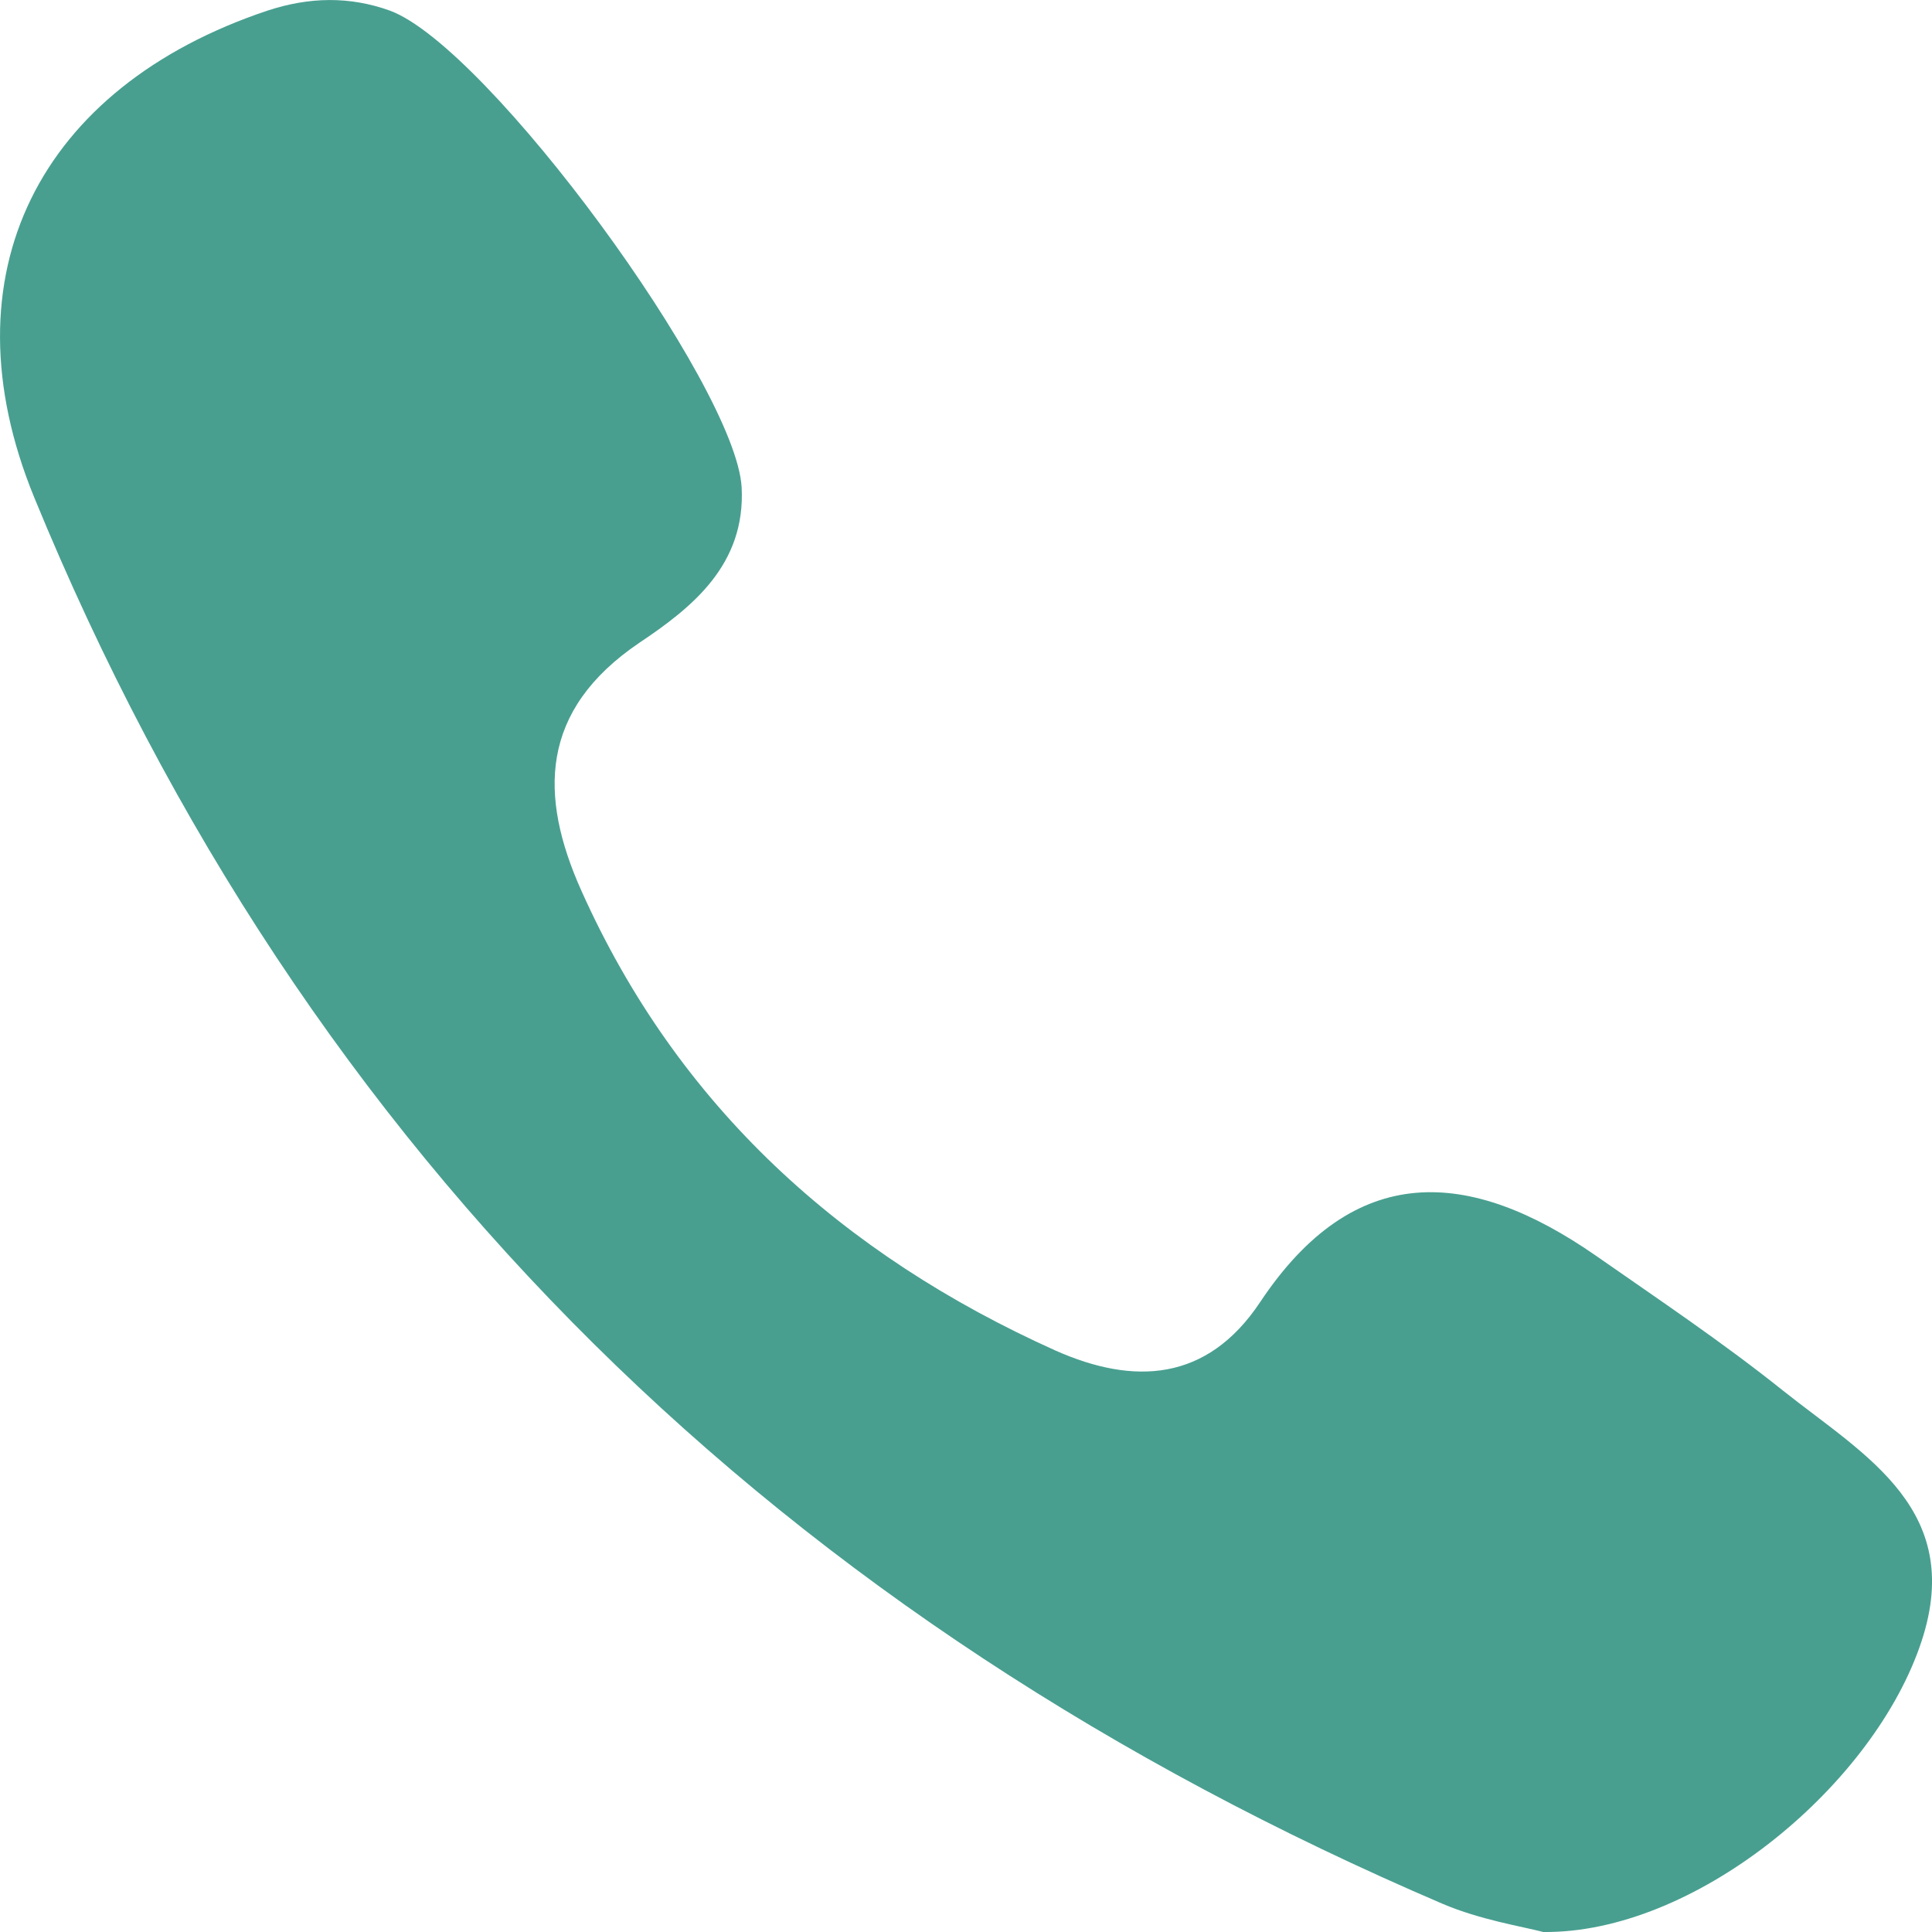 <svg width="16" height="16" viewBox="0 0 16 16" fill="none" xmlns="http://www.w3.org/2000/svg">
<path d="M14.768 11.518C14.268 11.118 13.741 10.765 13.215 10.398C12.168 9.671 11.215 9.611 10.435 10.785C9.995 11.445 9.388 11.472 8.742 11.185C6.975 10.391 5.615 9.164 4.815 7.377C4.462 6.59 4.468 5.883 5.295 5.323C5.735 5.029 6.175 4.676 6.142 4.036C6.095 3.195 4.042 0.388 3.229 0.088C2.895 -0.032 2.562 -0.026 2.215 0.088C0.322 0.721 -0.471 2.275 0.282 4.116C2.535 9.611 6.495 13.432 11.948 15.767C12.261 15.9 12.601 15.953 12.781 16C14.021 16.013 15.475 14.826 15.895 13.646C16.301 12.512 15.448 12.059 14.768 11.518Z" fill="#489F90"/>
</svg>
